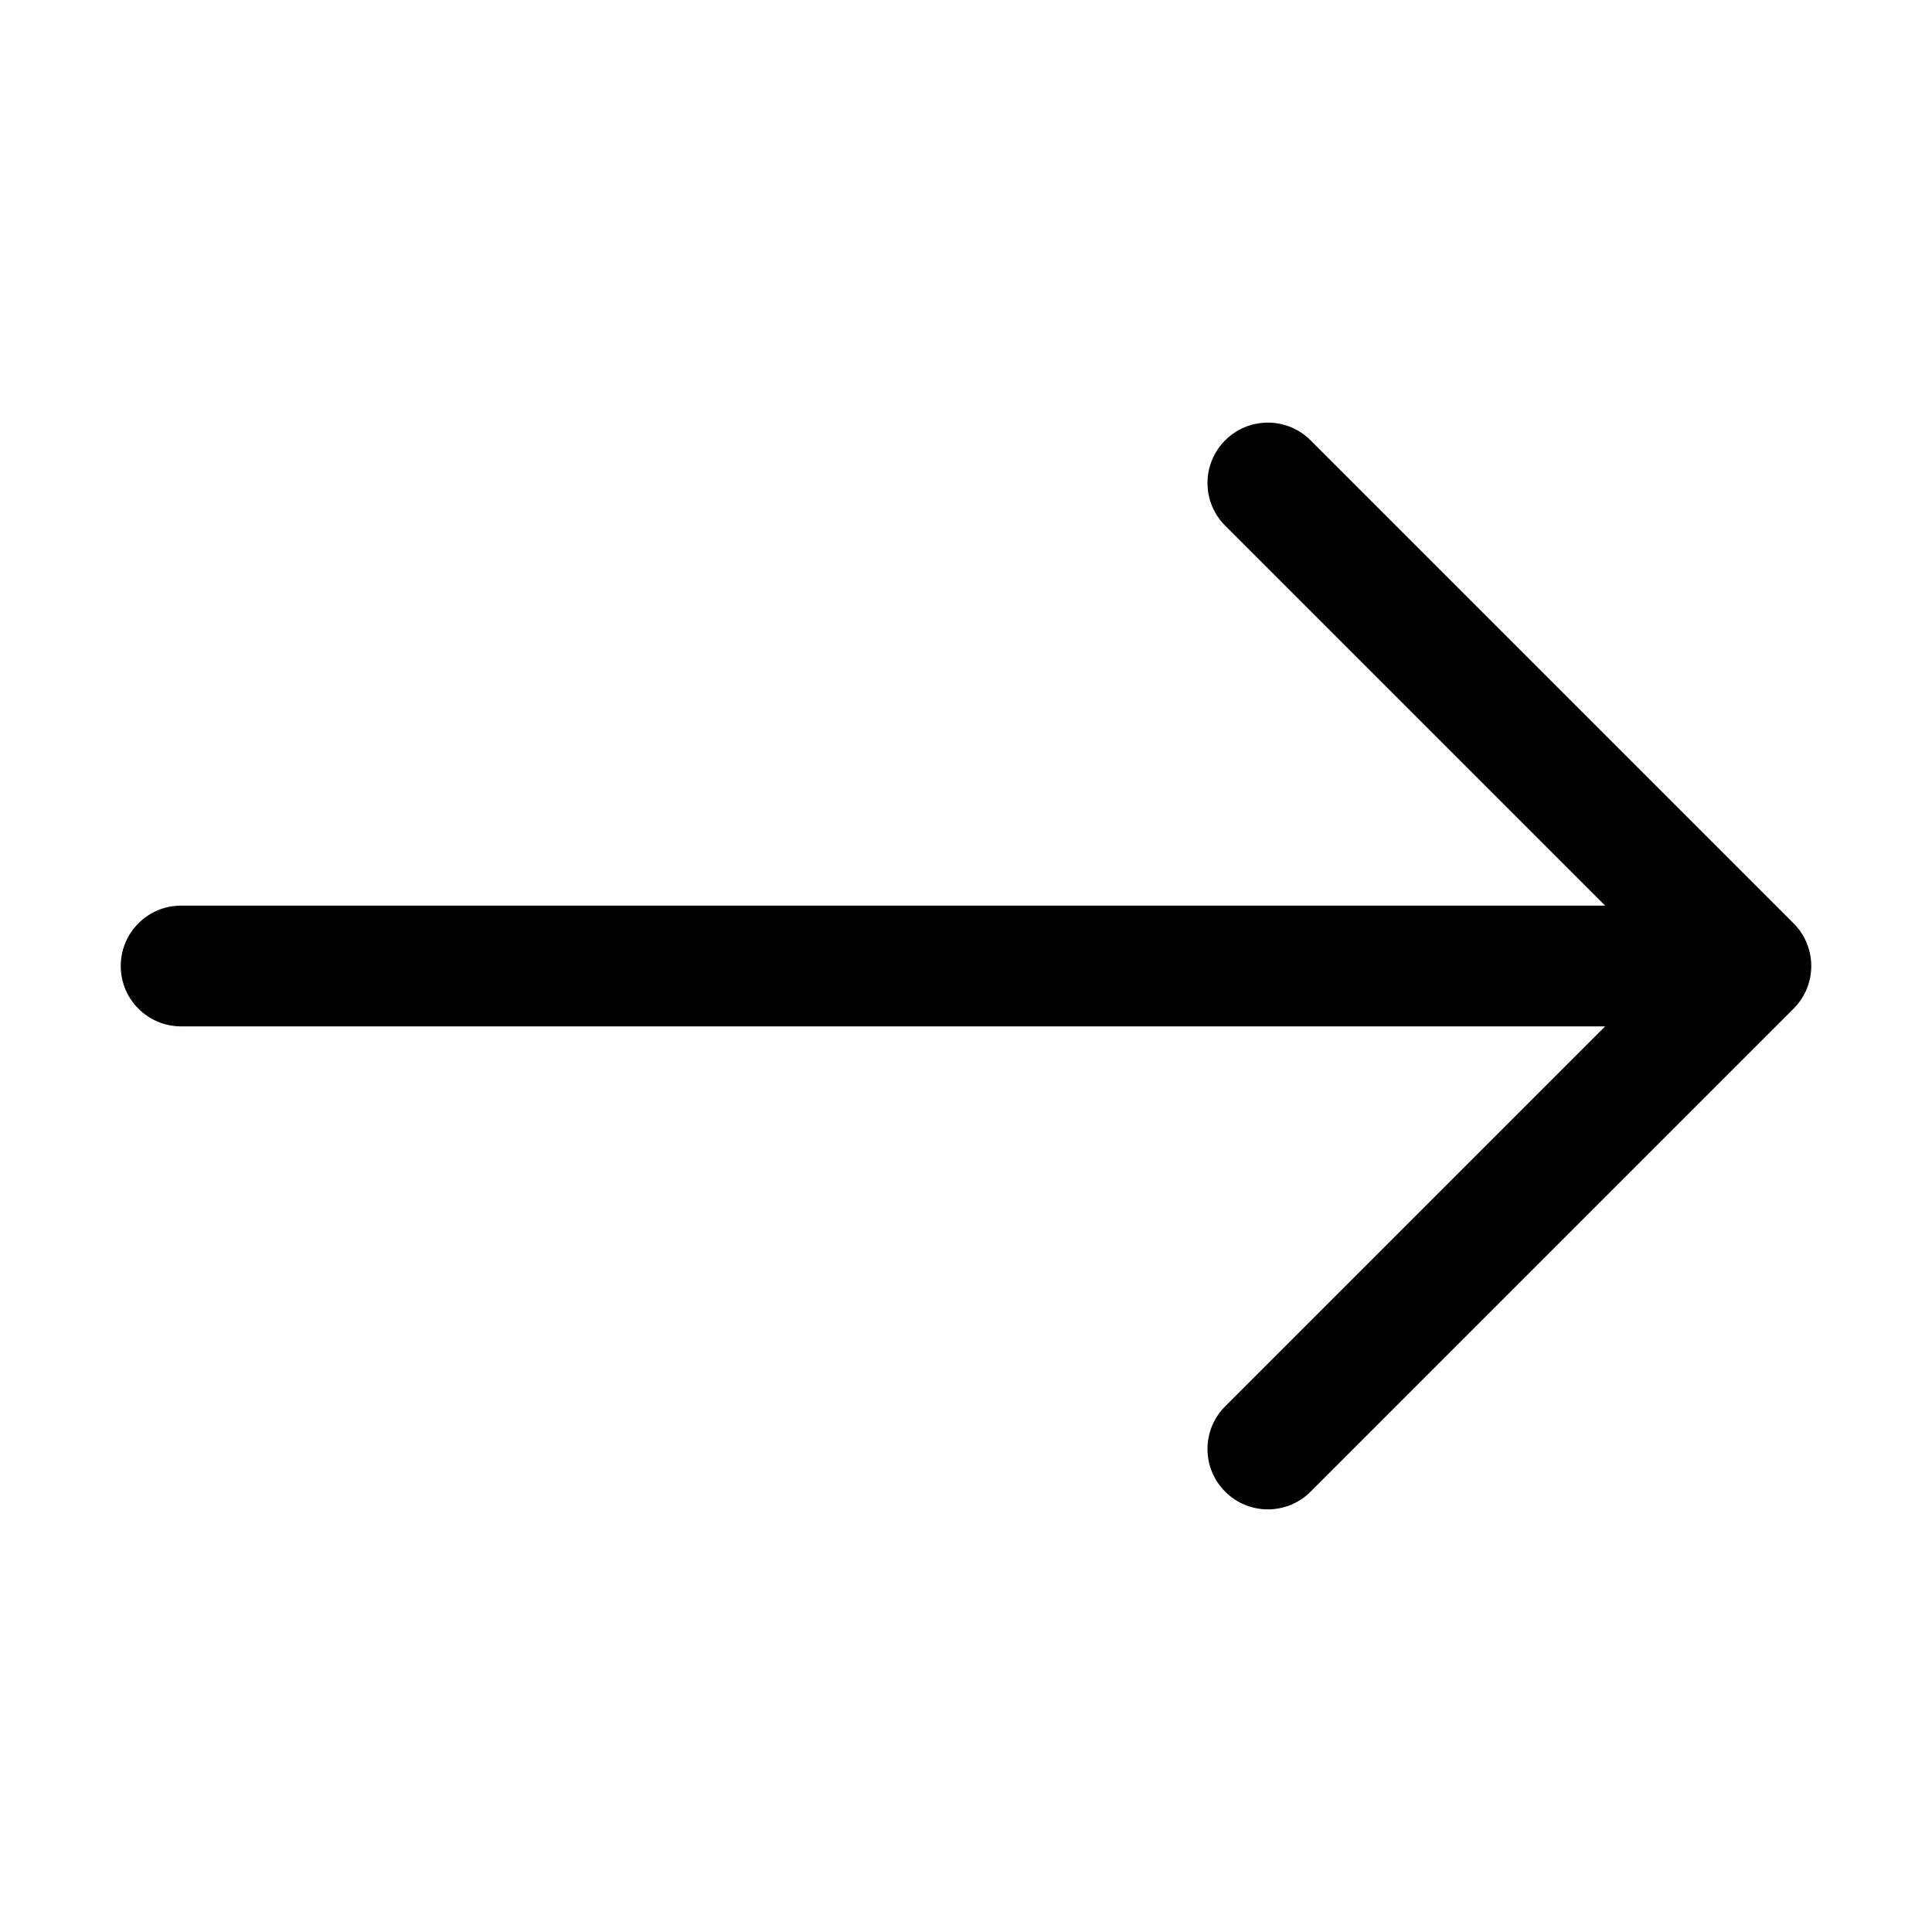<?xml version="1.0" encoding="UTF-8"?> <svg xmlns="http://www.w3.org/2000/svg" id="Layer_1" height="512" viewBox="0 0 32 32" width="512"> <path d="m29.707 15.293-8-8c-.391-.391-1.023-.391-1.414 0s-.391 1.023 0 1.414l6.293 6.293h-23.586c-.552 0-1 .447-1 1s.448 1 1 1h23.586l-6.293 6.293c-.391.391-.391 1.023 0 1.414.195.195.451.293.707.293s.512-.098.707-.293l8-8c.391-.391.391-1.023 0-1.414z"></path> </svg> 